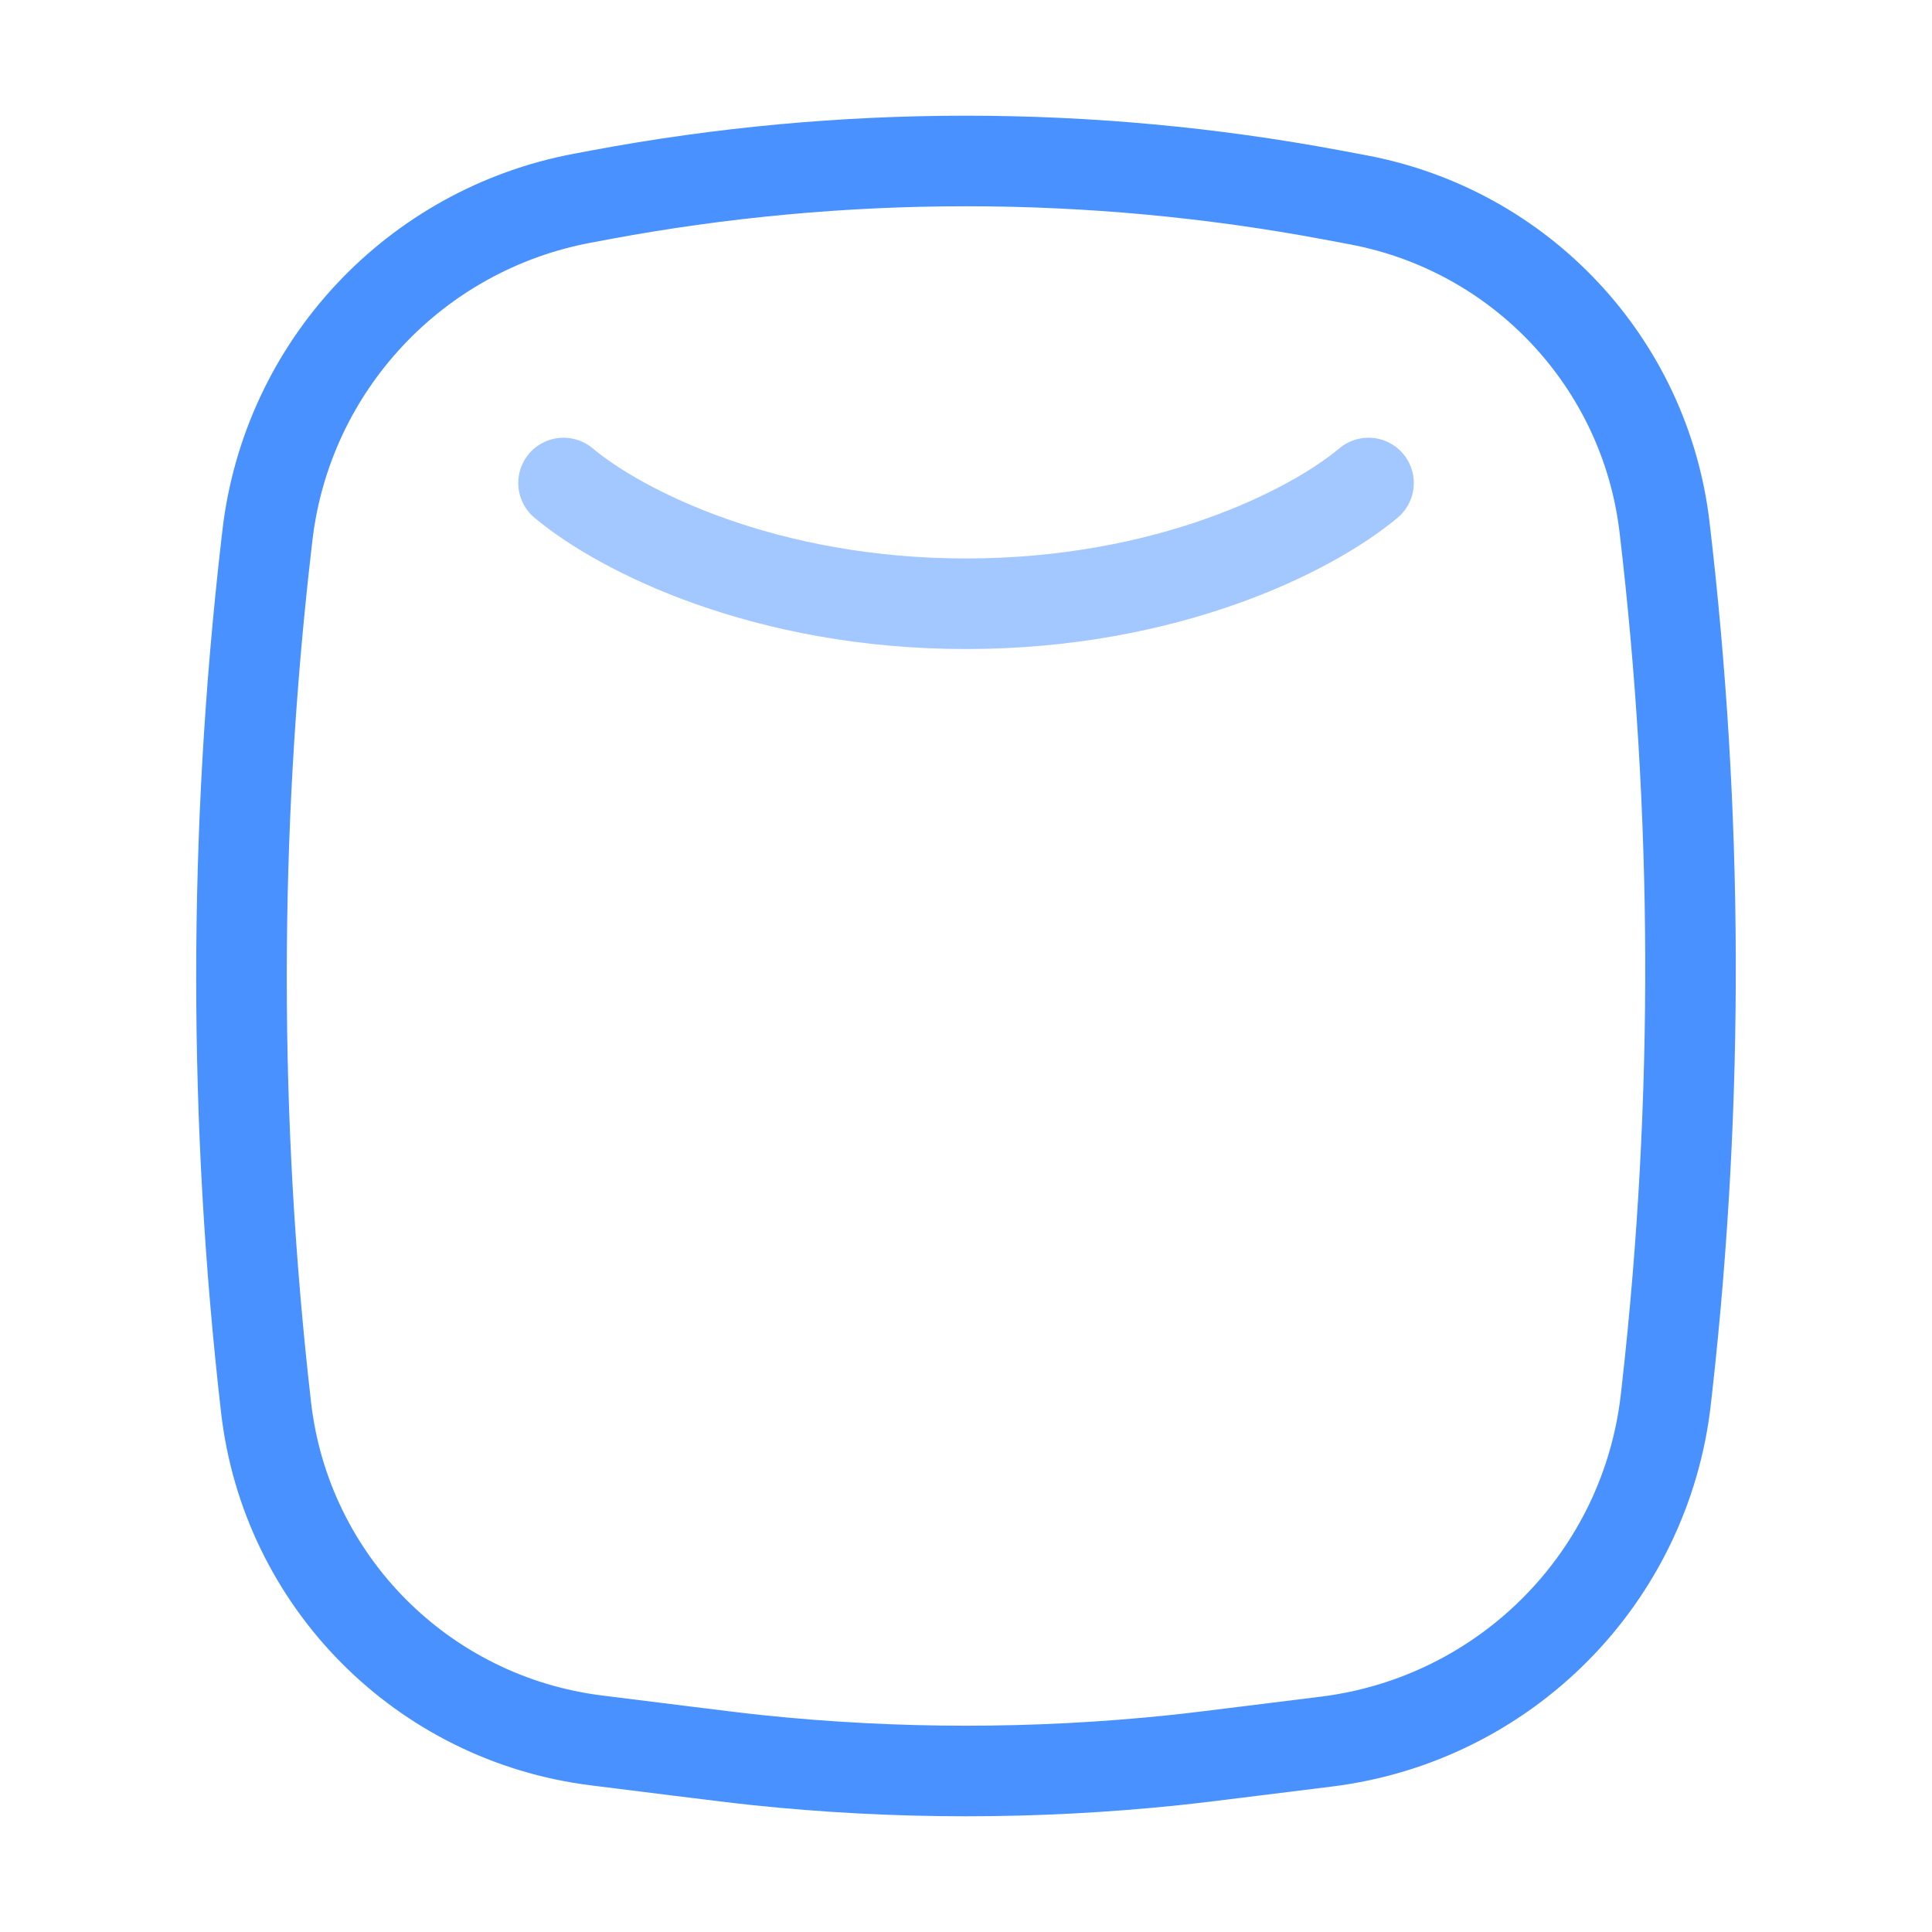 <svg width="32" height="32" viewBox="0 0 32 32" fill="none" xmlns="http://www.w3.org/2000/svg">
<path d="M4.428 8.878C4.75 6.072 6.868 3.802 9.652 3.282L9.939 3.228C13.945 2.479 18.055 2.479 22.06 3.228L22.491 3.309C25.191 3.814 27.249 6.01 27.57 8.731C28.128 13.457 28.143 18.23 27.616 22.96L27.593 23.165C27.263 26.127 24.939 28.476 21.973 28.846L20.765 28.996C20.105 29.078 19.775 29.119 19.446 29.154C17.155 29.393 14.845 29.393 12.553 29.154C12.224 29.119 11.894 29.078 11.234 28.996L9.88 28.827C6.998 28.468 4.737 26.19 4.407 23.312C3.864 18.577 3.864 13.796 4.407 9.06L4.428 8.878Z" stroke="#4891FF" stroke-width="1.5"/>
<path opacity="0.5" d="M22.667 8C21.707 8.803 19.32 10 16 10C12.68 10 10.293 8.803 9.334 8" stroke="#4891FF" stroke-width="1.5" stroke-linecap="round"/>
</svg>
